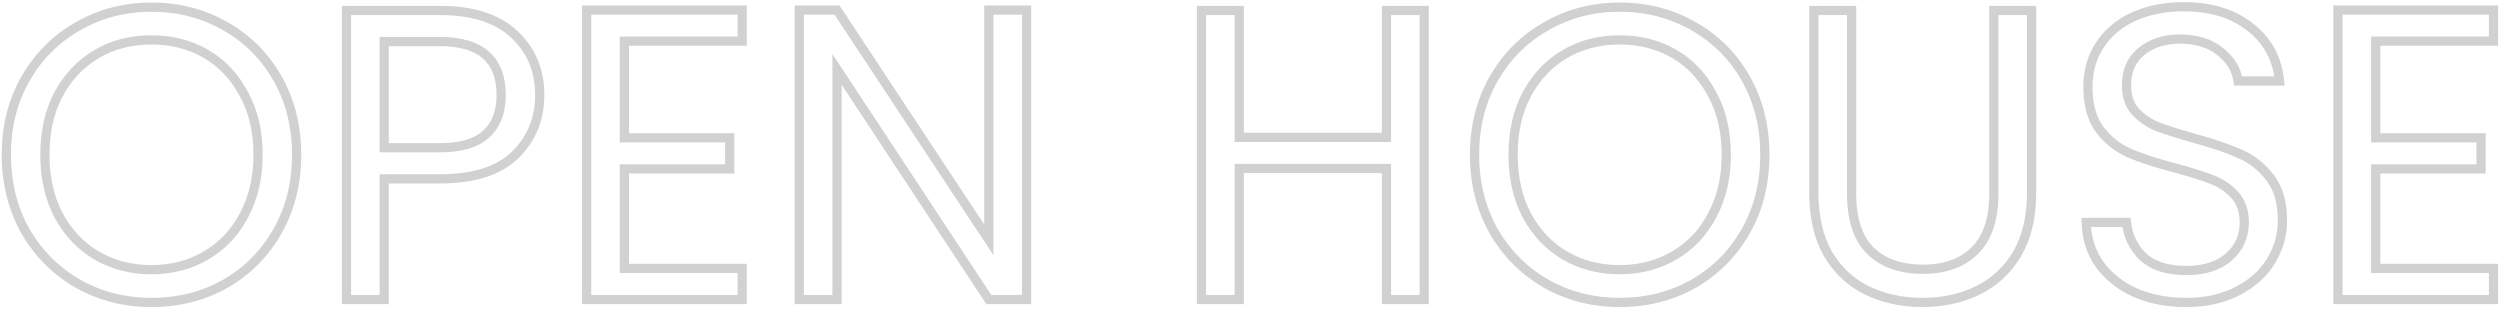 <svg width="1085" height="134" viewBox="0 0 1085 134" fill="none" xmlns="http://www.w3.org/2000/svg">
<mask id="path-1-outside-1_450_11" maskUnits="userSpaceOnUse" x="0" y="0" width="1085" height="134" fill="black">
<rect fill="white" width="1085" height="134"/>
<path d="M65.74 131.26C54.1 131.26 43.48 128.56 33.88 123.16C24.28 117.64 16.66 110.02 11.02 100.3C5.5 90.46 2.74 79.42 2.74 67.18C2.74 54.94 5.5 43.96 11.02 34.24C16.66 24.4 24.28 16.78 33.88 11.38C43.48 5.86 54.1 3.1 65.74 3.1C77.5 3.1 88.18 5.86 97.78 11.38C107.38 16.78 114.94 24.34 120.46 34.06C125.98 43.78 128.74 54.82 128.74 67.18C128.74 79.54 125.98 90.58 120.46 100.3C114.94 110.02 107.38 117.64 97.78 123.16C88.18 128.56 77.5 131.26 65.74 131.26ZM65.74 117.04C74.5 117.04 82.36 115 89.32 110.92C96.4 106.84 101.92 101.02 105.88 93.46C109.96 85.9 112 77.14 112 67.18C112 57.1 109.96 48.34 105.88 40.9C101.92 33.34 96.46 27.52 89.5 23.44C82.54 19.36 74.62 17.32 65.74 17.32C56.86 17.32 48.94 19.36 41.98 23.44C35.02 27.52 29.5 33.34 25.42 40.9C21.46 48.34 19.48 57.1 19.48 67.18C19.48 77.14 21.46 85.9 25.42 93.46C29.5 101.02 35.02 106.84 41.98 110.92C49.06 115 56.98 117.04 65.74 117.04ZM234.244 41.26C234.244 51.7 230.644 60.4 223.444 67.36C216.364 74.2 205.504 77.62 190.864 77.62H166.744V130H150.364V4.54H190.864C205.024 4.54 215.764 7.96 223.084 14.8C230.524 21.64 234.244 30.46 234.244 41.26ZM190.864 64.12C199.984 64.12 206.704 62.14 211.024 58.18C215.344 54.22 217.504 48.58 217.504 41.26C217.504 25.78 208.624 18.04 190.864 18.04H166.744V64.12H190.864ZM270.982 17.86V59.8H316.702V73.3H270.982V116.5H322.102V130H254.602V4.36H322.102V17.86H270.982ZM445.527 130H429.147L363.267 30.1V130H346.887V4.36H363.267L429.147 104.08V4.36H445.527V130ZM618.098 4.54V130H601.718V73.12H537.818V130H521.438V4.54H537.818V59.62H601.718V4.54H618.098ZM702.947 131.26C691.307 131.26 680.687 128.56 671.087 123.16C661.487 117.64 653.867 110.02 648.227 100.3C642.707 90.46 639.947 79.42 639.947 67.18C639.947 54.94 642.707 43.96 648.227 34.24C653.867 24.4 661.487 16.78 671.087 11.38C680.687 5.86 691.307 3.1 702.947 3.1C714.707 3.1 725.387 5.86 734.987 11.38C744.587 16.78 752.147 24.34 757.667 34.06C763.187 43.78 765.947 54.82 765.947 67.18C765.947 79.54 763.187 90.58 757.667 100.3C752.147 110.02 744.587 117.64 734.987 123.16C725.387 128.56 714.707 131.26 702.947 131.26ZM702.947 117.04C711.707 117.04 719.567 115 726.527 110.92C733.607 106.84 739.127 101.02 743.087 93.46C747.167 85.9 749.207 77.14 749.207 67.18C749.207 57.1 747.167 48.34 743.087 40.9C739.127 33.34 733.667 27.52 726.707 23.44C719.747 19.36 711.827 17.32 702.947 17.32C694.067 17.32 686.147 19.36 679.187 23.44C672.227 27.52 666.707 33.34 662.627 40.9C658.667 48.34 656.687 57.1 656.687 67.18C656.687 77.14 658.667 85.9 662.627 93.46C666.707 101.02 672.227 106.84 679.187 110.92C686.267 115 694.187 117.04 702.947 117.04ZM803.591 4.54V83.92C803.591 95.08 806.291 103.36 811.691 108.76C817.211 114.16 824.831 116.86 834.551 116.86C844.151 116.86 851.651 114.16 857.051 108.76C862.571 103.36 865.331 95.08 865.331 83.92V4.54H881.711V83.74C881.711 94.18 879.611 103 875.411 110.2C871.211 117.28 865.511 122.56 858.311 126.04C851.231 129.52 843.251 131.26 834.371 131.26C825.491 131.26 817.451 129.52 810.251 126.04C803.171 122.56 797.531 117.28 793.331 110.2C789.251 103 787.211 94.18 787.211 83.74V4.54H803.591ZM948.816 131.26C940.536 131.26 933.096 129.82 926.496 126.94C920.016 123.94 914.916 119.86 911.196 114.7C907.476 109.42 905.556 103.36 905.436 96.52H922.896C923.496 102.4 925.896 107.38 930.096 111.46C934.416 115.42 940.656 117.4 948.816 117.4C956.616 117.4 962.736 115.48 967.176 111.64C971.736 107.68 974.016 102.64 974.016 96.52C974.016 91.72 972.696 87.82 970.056 84.82C967.416 81.82 964.116 79.54 960.156 77.98C956.196 76.42 950.856 74.74 944.136 72.94C935.856 70.78 929.196 68.62 924.156 66.46C919.236 64.3 914.976 60.94 911.376 56.38C907.896 51.7 906.156 45.46 906.156 37.66C906.156 30.82 907.896 24.76 911.376 19.48C914.856 14.2 919.716 10.12 925.956 7.24C932.316 4.36 939.576 2.92 947.736 2.92C959.496 2.92 969.096 5.86 976.536 11.74C984.096 17.62 988.356 25.42 989.316 35.14H971.316C970.716 30.34 968.196 26.14 963.756 22.54C959.316 18.82 953.436 16.96 946.116 16.96C939.276 16.96 933.696 18.76 929.376 22.36C925.056 25.84 922.896 30.76 922.896 37.12C922.896 41.68 924.156 45.4 926.676 48.28C929.316 51.16 932.496 53.38 936.216 54.94C940.056 56.38 945.396 58.06 952.236 59.98C960.516 62.26 967.176 64.54 972.216 66.82C977.256 68.98 981.576 72.4 985.176 77.08C988.776 81.64 990.576 87.88 990.576 95.8C990.576 101.92 988.956 107.68 985.716 113.08C982.476 118.48 977.676 122.86 971.316 126.22C964.956 129.58 957.456 131.26 948.816 131.26ZM1031.06 17.86V59.8H1076.78V73.3H1031.06V116.5H1082.18V130H1014.68V4.36H1082.18V17.86H1031.06Z"/>
</mask>
<path d="M33.88 123.16L32.883 124.894L32.891 124.899L32.9 124.903L33.88 123.16ZM11.02 100.3L9.276 101.279L9.283 101.291L9.29 101.304L11.02 100.3ZM11.02 34.24L9.285 33.245L9.281 33.252L11.02 34.24ZM33.88 11.38L34.861 13.123L34.869 13.118L34.877 13.114L33.88 11.38ZM97.78 11.38L96.783 13.114L96.791 13.118L96.799 13.123L97.78 11.38ZM120.46 34.06L122.199 33.072L122.199 33.072L120.46 34.06ZM97.78 123.16L98.76 124.903L98.769 124.899L98.777 124.894L97.78 123.16ZM89.32 110.92L88.321 109.187L88.315 109.191L88.309 109.195L89.32 110.92ZM105.88 93.46L104.12 92.51L104.114 92.521L104.108 92.532L105.88 93.46ZM105.88 40.9L104.108 41.828L104.117 41.845L104.126 41.862L105.88 40.9ZM89.5 23.44L88.489 25.165L88.489 25.165L89.5 23.44ZM41.98 23.44L42.991 25.165L42.991 25.165L41.98 23.44ZM25.42 40.9L23.66 39.95L23.654 39.96L25.42 40.9ZM25.42 93.46L23.648 94.388L23.654 94.399L23.66 94.41L25.42 93.46ZM41.98 110.92L40.969 112.645L40.975 112.649L40.981 112.653L41.98 110.92ZM65.74 131.26V129.26C54.423 129.26 44.144 126.639 34.861 121.417L33.88 123.16L32.9 124.903C42.816 130.481 53.777 133.26 65.74 133.26V131.26ZM33.88 123.16L34.877 121.426C25.586 116.084 18.217 108.718 12.75 99.296L11.02 100.3L9.29 101.304C15.103 111.322 22.974 119.196 32.883 124.894L33.88 123.16ZM11.02 100.3L12.764 99.322C7.426 89.805 4.74 79.107 4.74 67.18H2.74H0.74C0.74 79.733 3.574 91.115 9.276 101.279L11.02 100.3ZM2.74 67.18H4.74C4.74 55.252 7.426 44.618 12.759 35.228L11.02 34.24L9.281 33.252C3.574 43.301 0.74 54.627 0.74 67.18H2.74ZM11.02 34.24L12.755 35.235C18.221 25.698 25.585 18.341 34.861 13.123L33.88 11.38L32.9 9.637C22.975 15.219 15.099 23.102 9.285 33.245L11.02 34.24ZM33.88 11.38L34.877 13.114C44.158 7.777 54.431 5.1 65.74 5.1V3.1V1.1C53.769 1.1 42.802 3.943 32.883 9.646L33.88 11.38ZM65.74 3.1V5.1C77.173 5.1 87.505 7.779 96.783 13.114L97.78 11.38L98.777 9.646C88.855 3.941 77.827 1.1 65.74 1.1V3.1ZM97.78 11.38L96.799 13.123C106.078 18.342 113.378 25.639 118.721 35.048L120.46 34.06L122.199 33.072C116.502 23.041 108.682 15.218 98.76 9.637L97.78 11.38ZM120.46 34.06L118.721 35.048C124.052 44.436 126.74 55.129 126.74 67.18H128.74H130.74C130.74 54.511 127.908 43.124 122.199 33.072L120.46 34.06ZM128.74 67.18H126.74C126.74 79.231 124.052 89.924 118.721 99.312L120.46 100.3L122.199 101.288C127.908 91.236 130.74 79.849 130.74 67.18H128.74ZM120.46 100.3L118.721 99.312C113.375 108.725 106.07 116.086 96.783 121.426L97.78 123.16L98.777 124.894C108.69 119.194 116.505 111.315 122.199 101.288L120.46 100.3ZM97.78 123.16L96.799 121.417C87.519 126.637 77.181 129.26 65.74 129.26V131.26V133.26C77.82 133.26 88.841 130.483 98.76 124.903L97.78 123.16ZM65.74 117.04V119.04C74.824 119.04 83.039 116.92 90.331 112.645L89.32 110.92L88.309 109.195C81.681 113.08 74.176 115.04 65.74 115.04V117.04ZM89.32 110.92L90.319 112.653C97.743 108.375 103.524 102.269 107.652 94.388L105.88 93.46L104.108 92.532C100.316 99.772 95.058 105.305 88.321 109.187L89.32 110.92ZM105.88 93.46L107.64 94.41C111.901 86.515 114 77.418 114 67.18H112H110C110 76.862 108.019 85.285 104.12 92.51L105.88 93.46ZM112 67.18H114C114 56.827 111.903 47.724 107.634 39.938L105.88 40.9L104.126 41.862C108.017 48.956 110 57.373 110 67.18H112ZM105.88 40.9L107.652 39.972C103.528 32.1 97.814 25.995 90.511 21.715L89.5 23.44L88.489 25.165C95.106 29.045 100.312 34.58 104.108 41.828L105.88 40.9ZM89.5 23.44L90.511 21.715C83.214 17.437 74.939 15.32 65.74 15.32V17.32V19.32C74.301 19.32 81.866 21.283 88.489 25.165L89.5 23.44ZM65.74 17.32V15.32C56.541 15.32 48.266 17.437 40.969 21.715L41.98 23.44L42.991 25.165C49.614 21.283 57.179 19.32 65.74 19.32V17.32ZM41.98 23.44L40.969 21.715C33.672 25.992 27.902 32.09 23.66 39.95L25.42 40.9L27.18 41.85C31.098 34.59 36.368 29.048 42.991 25.165L41.98 23.44ZM25.42 40.9L23.654 39.96C19.513 47.741 17.48 56.836 17.48 67.18H19.48H21.48C21.48 57.364 23.407 48.939 27.186 41.84L25.42 40.9ZM19.48 67.18H17.48C17.48 77.409 19.515 86.497 23.648 94.388L25.42 93.46L27.192 92.532C23.405 85.303 21.48 76.871 21.48 67.18H19.48ZM25.42 93.46L23.66 94.41C27.902 102.27 33.672 108.368 40.969 112.645L41.98 110.92L42.991 109.195C36.368 105.312 31.098 99.77 27.18 92.51L25.42 93.46ZM41.98 110.92L40.981 112.653C48.387 116.92 56.656 119.04 65.74 119.04V117.04V115.04C57.304 115.04 49.733 113.08 42.979 109.187L41.98 110.92ZM223.444 67.36L224.834 68.798L224.834 68.798L223.444 67.36ZM166.744 77.62V75.62H164.744V77.62H166.744ZM166.744 130V132H168.744V130H166.744ZM150.364 130H148.364V132H150.364V130ZM150.364 4.54V2.54H148.364V4.54H150.364ZM223.084 14.8L221.718 16.261L221.724 16.267L221.73 16.272L223.084 14.8ZM211.024 58.18L212.375 59.654L212.375 59.654L211.024 58.18ZM166.744 18.04V16.04H164.744V18.04H166.744ZM166.744 64.12H164.744V66.12H166.744V64.12ZM234.244 41.26H232.244C232.244 51.184 228.846 59.356 222.054 65.922L223.444 67.36L224.834 68.798C232.442 61.444 236.244 52.216 236.244 41.26H234.244ZM223.444 67.36L222.054 65.922C215.494 72.259 205.235 75.62 190.864 75.62V77.62V79.62C205.773 79.62 217.233 76.141 224.834 68.798L223.444 67.36ZM190.864 77.62V75.62H166.744V77.62V79.62H190.864V77.62ZM166.744 77.62H164.744V130H166.744H168.744V77.62H166.744ZM166.744 130V128H150.364V130V132H166.744V130ZM150.364 130H152.364V4.54H150.364H148.364V130H150.364ZM150.364 4.54V6.54H190.864V4.54V2.54H150.364V4.54ZM190.864 4.54V6.54C204.727 6.54 214.898 9.888 221.718 16.261L223.084 14.8L224.449 13.339C216.63 6.032 205.321 2.54 190.864 2.54V4.54ZM223.084 14.8L221.73 16.272C228.728 22.705 232.244 30.977 232.244 41.26H234.244H236.244C236.244 29.944 232.32 20.575 224.438 13.328L223.084 14.8ZM190.864 64.12V66.12C200.217 66.12 207.528 64.098 212.375 59.654L211.024 58.18L209.672 56.706C205.88 60.182 199.751 62.12 190.864 62.12V64.12ZM211.024 58.18L212.375 59.654C217.207 55.225 219.504 48.991 219.504 41.26H217.504H215.504C215.504 48.169 213.48 53.215 209.672 56.706L211.024 58.18ZM217.504 41.26H219.504C219.504 33.135 217.161 26.698 212.158 22.337C207.208 18.023 199.99 16.04 190.864 16.04V18.04V20.04C199.498 20.04 205.6 21.927 209.53 25.353C213.407 28.732 215.504 33.905 215.504 41.26H217.504ZM190.864 18.04V16.04H166.744V18.04V20.04H190.864V18.04ZM166.744 18.04H164.744V64.12H166.744H168.744V18.04H166.744ZM166.744 64.12V66.12H190.864V64.12V62.12H166.744V64.12ZM270.982 17.86V15.86H268.982V17.86H270.982ZM270.982 59.8H268.982V61.8H270.982V59.8ZM316.702 59.8H318.702V57.8H316.702V59.8ZM316.702 73.3V75.3H318.702V73.3H316.702ZM270.982 73.3V71.3H268.982V73.3H270.982ZM270.982 116.5H268.982V118.5H270.982V116.5ZM322.102 116.5H324.102V114.5H322.102V116.5ZM322.102 130V132H324.102V130H322.102ZM254.602 130H252.602V132H254.602V130ZM254.602 4.36V2.36H252.602V4.36H254.602ZM322.102 4.36H324.102V2.36H322.102V4.36ZM322.102 17.86V19.86H324.102V17.86H322.102ZM270.982 17.86H268.982V59.8H270.982H272.982V17.86H270.982ZM270.982 59.8V61.8H316.702V59.8V57.8H270.982V59.8ZM316.702 59.8H314.702V73.3H316.702H318.702V59.8H316.702ZM316.702 73.3V71.3H270.982V73.3V75.3H316.702V73.3ZM270.982 73.3H268.982V116.5H270.982H272.982V73.3H270.982ZM270.982 116.5V118.5H322.102V116.5V114.5H270.982V116.5ZM322.102 116.5H320.102V130H322.102H324.102V116.5H322.102ZM322.102 130V128H254.602V130V132H322.102V130ZM254.602 130H256.602V4.36H254.602H252.602V130H254.602ZM254.602 4.36V6.36H322.102V4.36V2.36H254.602V4.36ZM322.102 4.36H320.102V17.86H322.102H324.102V4.36H322.102ZM322.102 17.86V15.86H270.982V17.86V19.86H322.102V17.86ZM445.527 130V132H447.527V130H445.527ZM429.147 130L427.478 131.101L428.071 132H429.147V130ZM363.267 30.1L364.937 28.999L361.267 23.434V30.1H363.267ZM363.267 130V132H365.267V130H363.267ZM346.887 130H344.887V132H346.887V130ZM346.887 4.36V2.36H344.887V4.36H346.887ZM363.267 4.36L364.936 3.258L364.343 2.36H363.267V4.36ZM429.147 104.08L427.479 105.182L431.147 110.736V104.08H429.147ZM429.147 4.36V2.36H427.147V4.36H429.147ZM445.527 4.36H447.527V2.36H445.527V4.36ZM445.527 130V128H429.147V130V132H445.527V130ZM429.147 130L430.817 128.899L364.937 28.999L363.267 30.1L361.598 31.201L427.478 131.101L429.147 130ZM363.267 30.1H361.267V130H363.267H365.267V30.1H363.267ZM363.267 130V128H346.887V130V132H363.267V130ZM346.887 130H348.887V4.36H346.887H344.887V130H346.887ZM346.887 4.36V6.36H363.267V4.36V2.36H346.887V4.36ZM363.267 4.36L361.599 5.462L427.479 105.182L429.147 104.08L430.816 102.978L364.936 3.258L363.267 4.36ZM429.147 104.08H431.147V4.36H429.147H427.147V104.08H429.147ZM429.147 4.36V6.36H445.527V4.36V2.36H429.147V4.36ZM445.527 4.36H443.527V130H445.527H447.527V4.36H445.527ZM618.098 4.54H620.098V2.54H618.098V4.54ZM618.098 130V132H620.098V130H618.098ZM601.718 130H599.718V132H601.718V130ZM601.718 73.12H603.718V71.12H601.718V73.12ZM537.818 73.12V71.12H535.818V73.12H537.818ZM537.818 130V132H539.818V130H537.818ZM521.438 130H519.438V132H521.438V130ZM521.438 4.54V2.54H519.438V4.54H521.438ZM537.818 4.54H539.818V2.54H537.818V4.54ZM537.818 59.62H535.818V61.62H537.818V59.62ZM601.718 59.62V61.62H603.718V59.62H601.718ZM601.718 4.54V2.54H599.718V4.54H601.718ZM618.098 4.54H616.098V130H618.098H620.098V4.54H618.098ZM618.098 130V128H601.718V130V132H618.098V130ZM601.718 130H603.718V73.12H601.718H599.718V130H601.718ZM601.718 73.12V71.12H537.818V73.12V75.12H601.718V73.12ZM537.818 73.12H535.818V130H537.818H539.818V73.12H537.818ZM537.818 130V128H521.438V130V132H537.818V130ZM521.438 130H523.438V4.54H521.438H519.438V130H521.438ZM521.438 4.54V6.54H537.818V4.54V2.54H521.438V4.54ZM537.818 4.54H535.818V59.62H537.818H539.818V4.54H537.818ZM537.818 59.62V61.62H601.718V59.62V57.62H537.818V59.62ZM601.718 59.62H603.718V4.54H601.718H599.718V59.62H601.718ZM601.718 4.54V6.54H618.098V4.54V2.54H601.718V4.54ZM671.087 123.16L670.09 124.894L670.098 124.899L670.107 124.903L671.087 123.16ZM648.227 100.3L646.483 101.279L646.49 101.291L646.497 101.304L648.227 100.3ZM648.227 34.24L646.492 33.245L646.488 33.252L648.227 34.24ZM671.087 11.38L672.068 13.123L672.076 13.118L672.084 13.114L671.087 11.38ZM734.987 11.38L733.99 13.114L733.998 13.118L734.007 13.123L734.987 11.38ZM757.667 34.06L759.406 33.072L759.406 33.072L757.667 34.06ZM734.987 123.16L735.968 124.903L735.976 124.899L735.984 124.894L734.987 123.16ZM726.527 110.92L725.528 109.187L725.522 109.191L725.516 109.195L726.527 110.92ZM743.087 93.46L741.327 92.51L741.321 92.521L741.315 92.532L743.087 93.46ZM743.087 40.9L741.315 41.828L741.324 41.845L741.333 41.862L743.087 40.9ZM726.707 23.44L725.696 25.165L725.696 25.165L726.707 23.44ZM679.187 23.44L680.198 25.165L680.198 25.165L679.187 23.44ZM662.627 40.9L660.867 39.95L660.862 39.96L662.627 40.9ZM662.627 93.46L660.855 94.388L660.861 94.399L660.867 94.41L662.627 93.46ZM679.187 110.92L678.176 112.645L678.182 112.649L678.188 112.653L679.187 110.92ZM702.947 131.26V129.26C691.63 129.26 681.351 126.639 672.068 121.417L671.087 123.16L670.107 124.903C680.023 130.481 690.984 133.26 702.947 133.26V131.26ZM671.087 123.16L672.084 121.426C662.793 116.084 655.424 108.718 649.957 99.296L648.227 100.3L646.497 101.304C652.31 111.322 660.181 119.196 670.09 124.894L671.087 123.16ZM648.227 100.3L649.971 99.322C644.633 89.805 641.947 79.107 641.947 67.18H639.947H637.947C637.947 79.733 640.781 91.115 646.483 101.279L648.227 100.3ZM639.947 67.18H641.947C641.947 55.252 644.633 44.618 649.966 35.228L648.227 34.24L646.488 33.252C640.781 43.301 637.947 54.627 637.947 67.18H639.947ZM648.227 34.24L649.962 35.235C655.428 25.698 662.792 18.341 672.068 13.123L671.087 11.38L670.107 9.637C660.182 15.219 652.306 23.102 646.492 33.245L648.227 34.24ZM671.087 11.38L672.084 13.114C681.365 7.777 691.638 5.1 702.947 5.1V3.1V1.1C690.976 1.1 680.009 3.943 670.09 9.646L671.087 11.38ZM702.947 3.1V5.1C714.38 5.1 724.712 7.779 733.99 13.114L734.987 11.38L735.984 9.646C726.062 3.941 715.034 1.1 702.947 1.1V3.1ZM734.987 11.38L734.007 13.123C743.285 18.342 750.585 25.639 755.928 35.048L757.667 34.06L759.406 33.072C753.709 23.041 745.889 15.218 735.968 9.637L734.987 11.38ZM757.667 34.06L755.928 35.048C761.259 44.436 763.947 55.129 763.947 67.18H765.947H767.947C767.947 54.511 765.115 43.124 759.406 33.072L757.667 34.06ZM765.947 67.18H763.947C763.947 79.231 761.259 89.924 755.928 99.312L757.667 100.3L759.406 101.288C765.115 91.236 767.947 79.849 767.947 67.18H765.947ZM757.667 100.3L755.928 99.312C750.583 108.725 743.277 116.086 733.99 121.426L734.987 123.16L735.984 124.894C745.897 119.194 753.712 111.315 759.406 101.288L757.667 100.3ZM734.987 123.16L734.007 121.417C724.726 126.637 714.388 129.26 702.947 129.26V131.26V133.26C715.026 133.26 726.048 130.483 735.968 124.903L734.987 123.16ZM702.947 117.04V119.04C712.031 119.04 720.246 116.92 727.538 112.645L726.527 110.92L725.516 109.195C718.888 113.08 711.383 115.04 702.947 115.04V117.04ZM726.527 110.92L727.526 112.653C734.949 108.375 740.731 102.269 744.859 94.388L743.087 93.46L741.315 92.532C737.523 99.772 732.265 105.305 725.528 109.187L726.527 110.92ZM743.087 93.46L744.847 94.41C749.108 86.515 751.207 77.418 751.207 67.18H749.207H747.207C747.207 76.862 745.226 85.285 741.327 92.51L743.087 93.46ZM749.207 67.18H751.207C751.207 56.827 749.11 47.724 744.841 39.938L743.087 40.9L741.333 41.862C745.224 48.956 747.207 57.373 747.207 67.18H749.207ZM743.087 40.9L744.859 39.972C740.735 32.1 735.021 25.995 727.718 21.715L726.707 23.44L725.696 25.165C732.314 29.045 737.519 34.58 741.315 41.828L743.087 40.9ZM726.707 23.44L727.718 21.715C720.421 17.437 712.146 15.32 702.947 15.32V17.32V19.32C711.508 19.32 719.073 21.283 725.696 25.165L726.707 23.44ZM702.947 17.32V15.32C693.748 15.32 685.473 17.437 678.176 21.715L679.187 23.44L680.198 25.165C686.821 21.283 694.386 19.32 702.947 19.32V17.32ZM679.187 23.44L678.176 21.715C670.879 25.992 665.109 32.09 660.867 39.95L662.627 40.9L664.387 41.85C668.305 34.59 673.575 29.048 680.198 25.165L679.187 23.44ZM662.627 40.9L660.862 39.96C656.72 47.741 654.687 56.836 654.687 67.18H656.687H658.687C658.687 57.364 660.614 48.939 664.393 41.84L662.627 40.9ZM656.687 67.18H654.687C654.687 77.409 656.722 86.497 660.855 94.388L662.627 93.46L664.399 92.532C660.612 85.303 658.687 76.871 658.687 67.18H656.687ZM662.627 93.46L660.867 94.41C665.109 102.27 670.879 108.368 678.176 112.645L679.187 110.92L680.198 109.195C673.575 105.312 668.305 99.77 664.387 92.51L662.627 93.46ZM679.187 110.92L678.188 112.653C685.594 116.92 693.863 119.04 702.947 119.04V117.04V115.04C694.511 115.04 686.94 113.08 680.186 109.187L679.187 110.92ZM803.591 4.54H805.591V2.54H803.591V4.54ZM811.691 108.76L810.277 110.174L810.284 110.182L810.292 110.19L811.691 108.76ZM857.051 108.76L855.652 107.33L855.644 107.338L855.637 107.346L857.051 108.76ZM865.331 4.54V2.54H863.331V4.54H865.331ZM881.711 4.54H883.711V2.54H881.711V4.54ZM875.411 110.2L877.131 111.22L877.135 111.214L877.138 111.208L875.411 110.2ZM858.311 126.04L857.441 124.239L857.429 124.245L858.311 126.04ZM810.251 126.04L809.369 127.835L809.381 127.841L810.251 126.04ZM793.331 110.2L791.591 111.186L791.601 111.203L791.611 111.22L793.331 110.2ZM787.211 4.54V2.54H785.211V4.54H787.211ZM803.591 4.54H801.591V83.92H803.591H805.591V4.54H803.591ZM803.591 83.92H801.591C801.591 95.366 804.358 104.256 810.277 110.174L811.691 108.76L813.105 107.346C808.223 102.464 805.591 94.794 805.591 83.92H803.591ZM811.691 108.76L810.292 110.19C816.277 116.044 824.45 118.86 834.551 118.86V116.86V114.86C825.212 114.86 818.145 112.276 813.09 107.33L811.691 108.76ZM834.551 116.86V118.86C844.538 118.86 852.599 116.04 858.465 110.174L857.051 108.76L855.637 107.346C850.703 112.28 843.764 114.86 834.551 114.86V116.86ZM857.051 108.76L858.45 110.19C864.498 104.273 867.331 95.377 867.331 83.92H865.331H863.331C863.331 94.783 860.644 102.447 855.652 107.33L857.051 108.76ZM865.331 83.92H867.331V4.54H865.331H863.331V83.92H865.331ZM865.331 4.54V6.54H881.711V4.54V2.54H865.331V4.54ZM881.711 4.54H879.711V83.74H881.711H883.711V4.54H881.711ZM881.711 83.74H879.711C879.711 93.914 877.665 102.366 873.683 109.192L875.411 110.2L877.138 111.208C881.557 103.634 883.711 94.446 883.711 83.74H881.711ZM875.411 110.2L873.691 109.18C869.685 115.932 864.276 120.936 857.441 124.239L858.311 126.04L859.181 127.841C866.746 124.184 872.737 118.628 877.131 111.22L875.411 110.2ZM858.311 126.04L857.429 124.245C850.656 127.574 842.984 129.26 834.371 129.26V131.26V133.26C843.518 133.26 851.806 131.466 859.193 127.835L858.311 126.04ZM834.371 131.26V129.26C825.759 129.26 818.021 127.574 811.121 124.239L810.251 126.04L809.381 127.841C816.881 131.466 825.223 133.26 834.371 133.26V131.26ZM810.251 126.04L811.133 124.245C804.417 120.944 799.062 115.941 795.051 109.18L793.331 110.2L791.611 111.22C796 118.619 801.924 124.176 809.369 127.835L810.251 126.04ZM793.331 110.2L795.071 109.214C791.2 102.384 789.211 93.923 789.211 83.74H787.211H785.211C785.211 94.437 787.301 103.616 791.591 111.186L793.331 110.2ZM787.211 83.74H789.211V4.54H787.211H785.211V83.74H787.211ZM787.211 4.54V6.54H803.591V4.54V2.54H787.211V4.54ZM926.496 126.94L925.656 128.755L925.676 128.764L925.696 128.773L926.496 126.94ZM911.196 114.7L909.561 115.852L909.567 115.861L909.573 115.87L911.196 114.7ZM905.436 96.52V94.52H903.4L903.436 96.555L905.436 96.52ZM922.896 96.52L924.885 96.317L924.702 94.52H922.896V96.52ZM930.096 111.46L928.702 112.895L928.723 112.915L928.744 112.934L930.096 111.46ZM967.176 111.64L968.484 113.153L968.487 113.15L967.176 111.64ZM970.056 84.82L968.554 86.141L968.554 86.141L970.056 84.82ZM960.156 77.98L959.423 79.841L959.423 79.841L960.156 77.98ZM944.136 72.94L944.653 71.008L944.641 71.005L944.136 72.94ZM924.156 66.46L923.352 68.291L923.36 68.295L923.368 68.298L924.156 66.46ZM911.376 56.38L909.771 57.573L909.788 57.597L909.806 57.619L911.376 56.38ZM911.376 19.48L913.046 20.581L913.046 20.581L911.376 19.48ZM925.956 7.24L925.131 5.418L925.124 5.421L925.118 5.424L925.956 7.24ZM976.536 11.74L975.296 13.309L975.302 13.314L975.308 13.319L976.536 11.74ZM989.316 35.14V37.14H991.523L991.306 34.943L989.316 35.14ZM971.316 35.14L969.331 35.388L969.55 37.14H971.316V35.14ZM963.756 22.54L962.471 24.073L962.484 24.083L962.496 24.093L963.756 22.54ZM929.376 22.36L930.63 23.918L930.643 23.907L930.656 23.896L929.376 22.36ZM926.676 48.28L925.171 49.597L925.186 49.614L925.201 49.631L926.676 48.28ZM936.216 54.94L935.442 56.784L935.478 56.799L935.514 56.813L936.216 54.94ZM952.236 59.98L951.695 61.906L951.705 61.908L952.236 59.98ZM972.216 66.82L971.391 68.642L971.41 68.65L971.428 68.658L972.216 66.82ZM985.176 77.08L983.591 78.299L983.598 78.309L983.606 78.319L985.176 77.08ZM985.716 113.08L987.431 114.109L987.431 114.109L985.716 113.08ZM971.316 126.22L970.382 124.452L971.316 126.22ZM948.816 131.26V129.26C940.77 129.26 933.608 127.862 927.296 125.107L926.496 126.94L925.696 128.773C932.583 131.778 940.302 133.26 948.816 133.26V131.26ZM926.496 126.94L927.336 125.125C921.129 122.251 916.314 118.379 912.818 113.53L911.196 114.7L909.573 115.87C913.518 121.341 918.903 125.629 925.656 128.755L926.496 126.94ZM911.196 114.7L912.831 113.548C909.355 108.615 907.549 102.95 907.435 96.485L905.436 96.52L903.436 96.555C903.563 103.77 905.596 110.225 909.561 115.852L911.196 114.7ZM905.436 96.52V98.52H922.896V96.52V94.52H905.436V96.52ZM922.896 96.52L920.906 96.723C921.553 103.066 924.161 108.484 928.702 112.895L930.096 111.46L931.489 110.025C927.63 106.276 925.438 101.734 924.885 96.317L922.896 96.52ZM930.096 111.46L928.744 112.934C933.556 117.345 940.353 119.4 948.816 119.4V117.4V115.4C940.959 115.4 935.275 113.495 931.447 109.986L930.096 111.46ZM948.816 117.4V119.4C956.936 119.4 963.576 117.398 968.484 113.153L967.176 111.64L965.867 110.127C961.896 113.562 956.295 115.4 948.816 115.4V117.4ZM967.176 111.64L968.487 113.15C973.491 108.804 976.016 103.21 976.016 96.52H974.016H972.016C972.016 102.07 969.98 106.556 965.864 110.13L967.176 111.64ZM974.016 96.52H976.016C976.016 91.336 974.58 86.934 971.557 83.499L970.056 84.82L968.554 86.141C970.811 88.706 972.016 92.104 972.016 96.52H974.016ZM970.056 84.82L971.557 83.499C968.694 80.245 965.124 77.788 960.889 76.119L960.156 77.98L959.423 79.841C963.107 81.292 966.138 83.395 968.554 86.141L970.056 84.82ZM960.156 77.98L960.889 76.119C956.828 74.52 951.407 72.817 944.653 71.008L944.136 72.94L943.618 74.872C950.305 76.663 955.563 78.32 959.423 79.841L960.156 77.98ZM944.136 72.94L944.641 71.005C936.41 68.858 929.856 66.727 924.944 64.622L924.156 66.46L923.368 68.298C928.536 70.513 935.301 72.702 943.631 74.875L944.136 72.94ZM924.156 66.46L924.96 64.629C920.364 62.611 916.36 59.465 912.946 55.141L911.376 56.38L909.806 57.619C913.592 62.415 918.108 65.989 923.352 68.291L924.156 66.46ZM911.376 56.38L912.981 55.187C909.831 50.951 908.156 45.174 908.156 37.66H906.156H904.156C904.156 45.746 905.96 52.449 909.771 57.573L911.376 56.38ZM906.156 37.66H908.156C908.156 31.178 909.799 25.507 913.046 20.581L911.376 19.48L909.706 18.379C905.993 24.013 904.156 30.462 904.156 37.66H906.156ZM911.376 19.48L913.046 20.581C916.303 15.639 920.862 11.794 926.794 9.056L925.956 7.24L925.118 5.424C918.57 8.446 913.409 12.761 909.706 18.379L911.376 19.48ZM925.956 7.24L926.781 9.062C932.841 6.317 939.813 4.92 947.736 4.92V2.92V0.92C939.339 0.92 931.79 2.403 925.131 5.418L925.956 7.24ZM947.736 2.92V4.92C959.156 4.92 968.287 7.77 975.296 13.309L976.536 11.74L977.776 10.171C969.905 3.95 959.835 0.92 947.736 0.92V2.92ZM976.536 11.74L975.308 13.319C982.425 18.855 986.418 26.15 987.325 35.337L989.316 35.14L991.306 34.943C990.293 24.69 985.766 16.386 977.764 10.161L976.536 11.74ZM989.316 35.14V33.14H971.316V35.14V37.14H989.316V35.14ZM971.316 35.14L973.3 34.892C972.625 29.488 969.779 24.849 965.015 20.986L963.756 22.54L962.496 24.093C966.613 27.431 968.807 31.192 969.331 35.388L971.316 35.14ZM963.756 22.54L965.04 21.007C960.154 16.913 953.778 14.96 946.116 14.96V16.96V18.96C953.093 18.96 958.478 20.727 962.471 24.073L963.756 22.54ZM946.116 16.96V14.96C938.913 14.96 932.848 16.863 928.095 20.823L929.376 22.36L930.656 23.896C934.544 20.657 939.639 18.96 946.116 18.96V16.96ZM929.376 22.36L928.121 20.802C923.257 24.721 920.896 30.255 920.896 37.12H922.896H924.896C924.896 31.265 926.854 26.959 930.63 23.918L929.376 22.36ZM922.896 37.12H920.896C920.896 42.067 922.273 46.285 925.171 49.597L926.676 48.28L928.181 46.963C926.039 44.515 924.896 41.293 924.896 37.12H922.896ZM926.676 48.28L925.201 49.631C928.043 52.731 931.465 55.116 935.442 56.784L936.216 54.94L936.989 53.096C933.527 51.644 930.588 49.589 928.15 46.928L926.676 48.28ZM936.216 54.94L935.514 56.813C939.431 58.282 944.834 59.98 951.695 61.906L952.236 59.98L952.776 58.054C945.958 56.14 940.68 54.478 936.918 53.067L936.216 54.94ZM952.236 59.98L951.705 61.908C959.933 64.174 966.483 66.422 971.391 68.642L972.216 66.82L973.04 64.998C967.868 62.658 961.099 60.346 952.767 58.052L952.236 59.98ZM972.216 66.82L971.428 68.658C976.13 70.673 980.183 73.869 983.591 78.299L985.176 77.08L986.761 75.861C982.969 70.931 978.382 67.287 973.004 64.982L972.216 66.82ZM985.176 77.08L983.606 78.319C986.841 82.417 988.576 88.168 988.576 95.8H990.576H992.576C992.576 87.592 990.71 80.863 986.746 75.841L985.176 77.08ZM990.576 95.8H988.576C988.576 101.547 987.06 106.952 984.001 112.051L985.716 113.08L987.431 114.109C990.852 108.408 992.576 102.293 992.576 95.8H990.576ZM985.716 113.08L984.001 112.051C980.974 117.095 976.466 121.237 970.382 124.452L971.316 126.22L972.25 127.988C978.886 124.483 983.977 119.865 987.431 114.109L985.716 113.08ZM971.316 126.22L970.382 124.452C964.362 127.632 957.195 129.26 948.816 129.26V131.26V133.26C957.716 133.26 965.55 131.528 972.25 127.988L971.316 126.22ZM1031.06 17.86V15.86H1029.06V17.86H1031.06ZM1031.06 59.8H1029.06V61.8H1031.06V59.8ZM1076.78 59.8H1078.78V57.8H1076.78V59.8ZM1076.78 73.3V75.3H1078.78V73.3H1076.78ZM1031.06 73.3V71.3H1029.06V73.3H1031.06ZM1031.06 116.5H1029.06V118.5H1031.06V116.5ZM1082.18 116.5H1084.18V114.5H1082.18V116.5ZM1082.18 130V132H1084.18V130H1082.18ZM1014.68 130H1012.68V132H1014.68V130ZM1014.68 4.36V2.36H1012.68V4.36H1014.68ZM1082.18 4.36H1084.18V2.36H1082.18V4.36ZM1082.18 17.86V19.86H1084.18V17.86H1082.18ZM1031.06 17.86H1029.06V59.8H1031.06H1033.06V17.86H1031.06ZM1031.06 59.8V61.8H1076.78V59.8V57.8H1031.06V59.8ZM1076.78 59.8H1074.78V73.3H1076.78H1078.78V59.8H1076.78ZM1076.78 73.3V71.3H1031.06V73.3V75.3H1076.78V73.3ZM1031.06 73.3H1029.06V116.5H1031.06H1033.06V73.3H1031.06ZM1031.06 116.5V118.5H1082.18V116.5V114.5H1031.06V116.5ZM1082.18 116.5H1080.18V130H1082.18H1084.18V116.5H1082.18ZM1082.18 130V128H1014.68V130V132H1082.18V130ZM1014.68 130H1016.68V4.36H1014.68H1012.68V130H1014.68ZM1014.68 4.36V6.36H1082.18V4.36V2.36H1014.68V4.36ZM1082.18 4.36H1080.18V17.86H1082.18H1084.18V4.36H1082.18ZM1082.18 17.86V15.86H1031.06V17.86V19.86H1082.18V17.86Z" fill="#1C1C1C" fill-opacity="0.2" mask="url(#path-1-outside-1_450_11)"/>
</svg>
